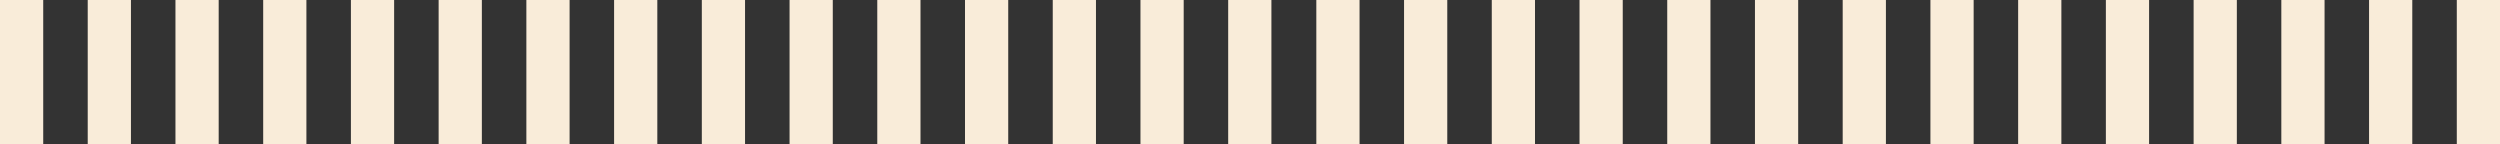 <svg width="1457" height="84" viewBox="0 0 1457 84" fill="none" xmlns="http://www.w3.org/2000/svg">
<rect x="0" y="0" width="1457" height="84" fill="#333333" stroke="none"/>
<g clip-path="url(#clip0_53_181)">
<path d="M740.978 0H715.79V84H740.978V0Z" fill="#F9ECD9"/>
<path d="M689.853 0H664.665V84H689.853V0Z" fill="#F9ECD9"/>
<path d="M638.728 0H613.54V84H638.728V0Z" fill="#F9ECD9"/>
<path d="M587.593 0H562.405V84H587.593V0Z" fill="#F9ECD9"/>
<path d="M536.468 0H511.28V84H536.468V0Z" fill="#F9ECD9"/>
<path d="M485.343 0H460.155V84H485.343V0Z" fill="#F9ECD9"/>
<path d="M434.208 0H409.02V84H434.208V0Z" fill="#F9ECD9"/>
<path d="M383.083 0H357.895V84H383.083V0Z" fill="#F9ECD9"/>
<path d="M331.958 0H306.77V84H331.958V0Z" fill="#F9ECD9"/>
<path d="M280.823 0H255.635V84H280.823V0Z" fill="#F9ECD9"/>
<path d="M229.698 0H204.51V84H229.698V0Z" fill="#F9ECD9"/>
<path d="M178.573 0H153.385V84H178.573V0Z" fill="#F9ECD9"/>
<path d="M127.448 0H102.26V84H127.448V0Z" fill="#F9ECD9"/>
<path d="M76.313 0H51.125V84H76.313V0Z" fill="#F9ECD9"/>
<path d="M25.188 0H0V84H25.188V0Z" fill="#F9ECD9"/>
<path d="M1405.88 0H1380.69V84H1405.88V0Z" fill="#F9ECD9"/>
<path d="M1354.75 0H1329.56V84H1354.75V0Z" fill="#F9ECD9"/>
<path d="M1303.63 0H1278.44V84H1303.63V0Z" fill="#F9ECD9"/>
<path d="M1252.49 0H1227.3V84H1252.49V0Z" fill="#F9ECD9"/>
<path d="M1201.37 0H1176.18V84H1201.37V0Z" fill="#F9ECD9"/>
<path d="M1150.24 0H1125.05V84H1150.24V0Z" fill="#F9ECD9"/>
<path d="M1099.11 0H1073.92V84H1099.11V0Z" fill="#F9ECD9"/>
<path d="M1047.98 0H1022.79V84H1047.98V0Z" fill="#F9ECD9"/>
<path d="M996.855 0H971.667V84H996.855V0Z" fill="#F9ECD9"/>
<path d="M945.731 0H920.543V84H945.731V0Z" fill="#F9ECD9"/>
<path d="M894.595 0H869.407V84H894.595V0Z" fill="#F9ECD9"/>
<path d="M843.47 0H818.282V84H843.47V0Z" fill="#F9ECD9"/>
<path d="M792.345 0H767.157V84H792.345V0Z" fill="#F9ECD9"/>
<path d="M1457.01 0H1431.82V84H1457.01V0Z" fill="#F9ECD9"/>
</g>
<defs>
<clipPath id="clip0_53_181">
<rect width="1457" height="84" fill="white"/>
</clipPath>
</defs>
</svg>
